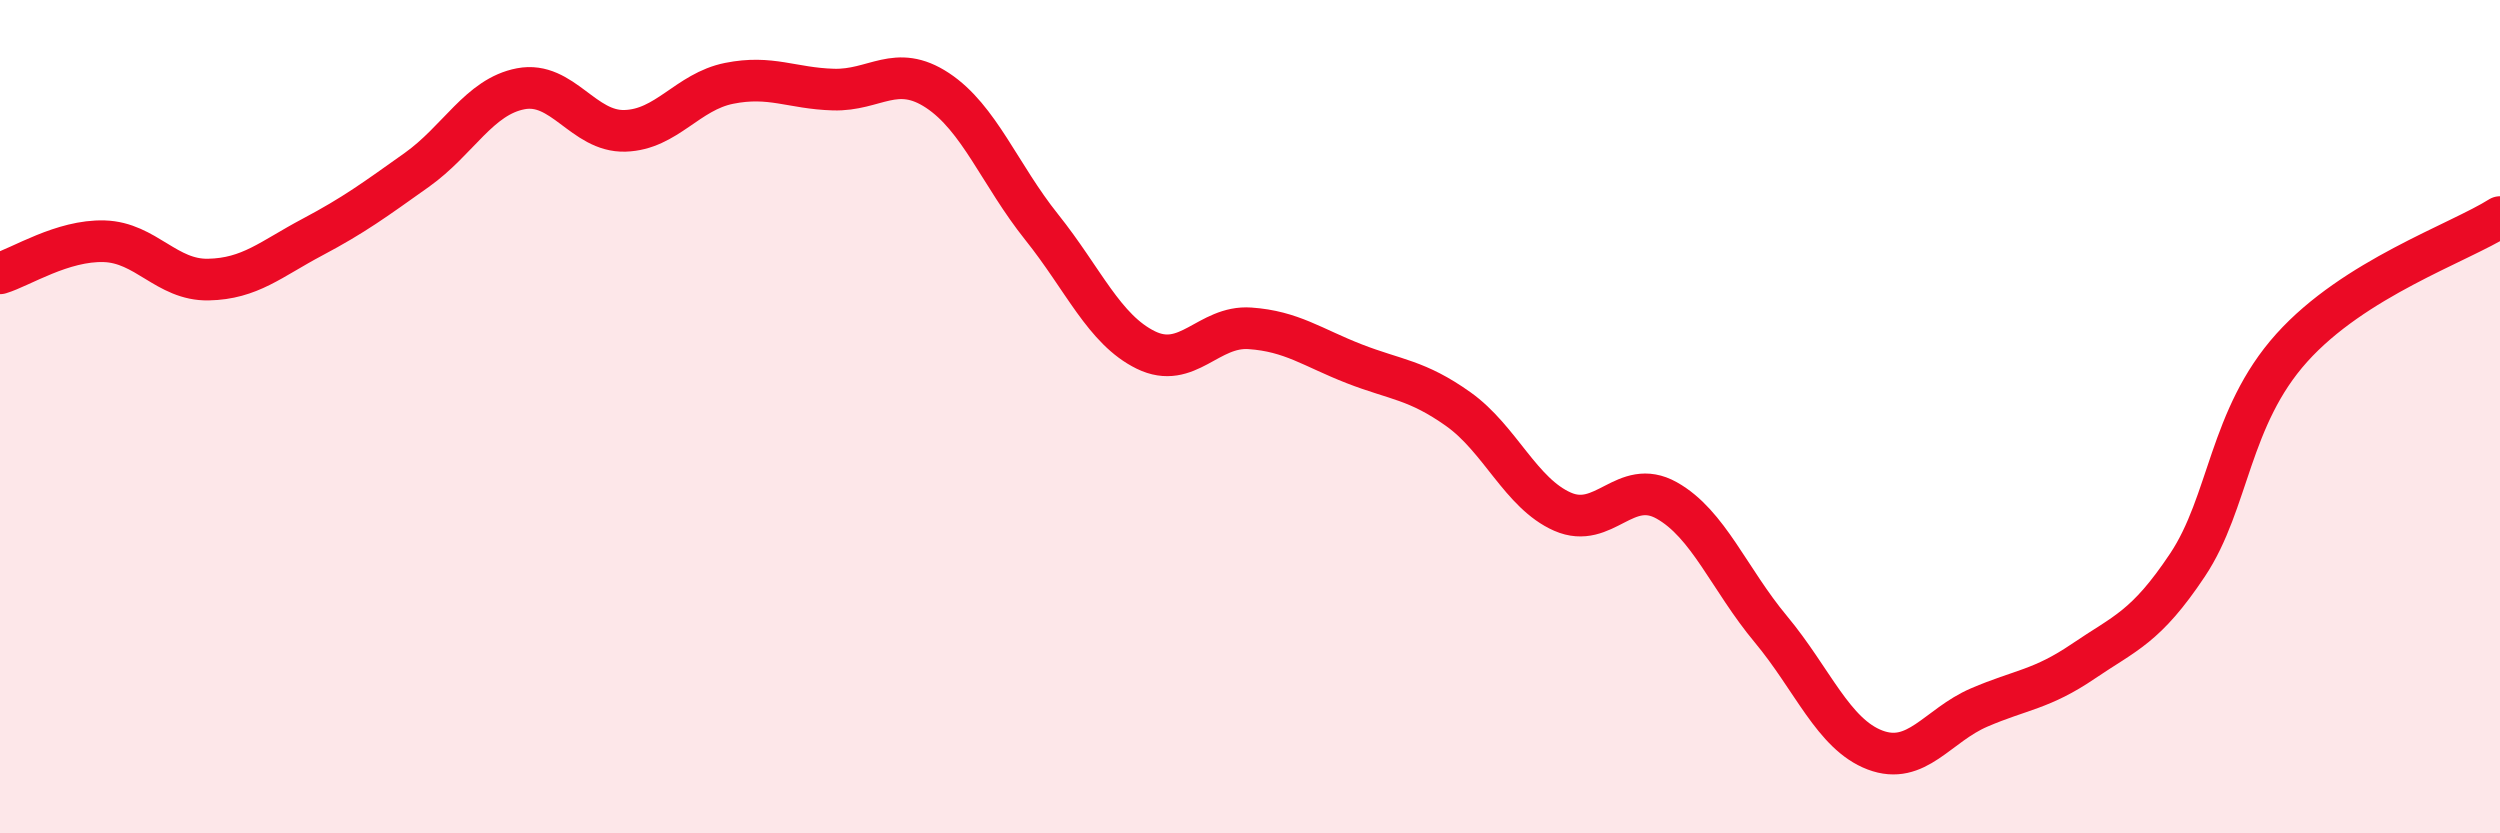 
    <svg width="60" height="20" viewBox="0 0 60 20" xmlns="http://www.w3.org/2000/svg">
      <path
        d="M 0,6.56 C 0.5,6.41 1.5,5.76 2.5,5.79 C 3.5,5.82 4,6.73 5,6.71 C 6,6.69 6.5,6.22 7.5,5.69 C 8.5,5.16 9,4.79 10,4.08 C 11,3.37 11.5,2.32 12.5,2.13 C 13.5,1.94 14,3.17 15,3.14 C 16,3.11 16.5,2.2 17.5,2 C 18.5,1.8 19,2.12 20,2.15 C 21,2.18 21.5,1.51 22.5,2.17 C 23.5,2.83 24,4.2 25,5.45 C 26,6.7 26.5,7.91 27.5,8.4 C 28.5,8.89 29,7.81 30,7.88 C 31,7.95 31.5,8.34 32.5,8.73 C 33.5,9.12 34,9.11 35,9.82 C 36,10.53 36.5,11.84 37.5,12.28 C 38.5,12.72 39,11.45 40,12.01 C 41,12.57 41.5,13.9 42.5,15.1 C 43.5,16.3 44,17.62 45,18 C 46,18.38 46.5,17.41 47.5,16.98 C 48.5,16.55 49,16.55 50,15.87 C 51,15.19 51.5,15.06 52.5,13.56 C 53.5,12.06 53.5,10.02 55,8.35 C 56.5,6.68 59,5.84 60,5.21L60 20L0 20Z"
        fill="#EB0A25"
        opacity="0.1"
        stroke-linecap="round"
        stroke-linejoin="round"
      />
      <path
        d="M 0,6.56 C 0.5,6.41 1.5,5.76 2.5,5.79 C 3.5,5.82 4,6.73 5,6.71 C 6,6.69 6.5,6.22 7.5,5.69 C 8.5,5.16 9,4.79 10,4.08 C 11,3.37 11.5,2.32 12.5,2.13 C 13.5,1.94 14,3.17 15,3.14 C 16,3.11 16.5,2.2 17.5,2 C 18.5,1.8 19,2.12 20,2.15 C 21,2.18 21.5,1.51 22.5,2.17 C 23.5,2.83 24,4.2 25,5.45 C 26,6.7 26.5,7.91 27.5,8.4 C 28.5,8.89 29,7.81 30,7.88 C 31,7.95 31.5,8.34 32.5,8.73 C 33.5,9.12 34,9.11 35,9.82 C 36,10.53 36.5,11.84 37.5,12.28 C 38.5,12.72 39,11.45 40,12.01 C 41,12.57 41.5,13.9 42.5,15.1 C 43.5,16.3 44,17.62 45,18 C 46,18.38 46.5,17.41 47.5,16.98 C 48.5,16.55 49,16.55 50,15.87 C 51,15.19 51.5,15.06 52.5,13.56 C 53.5,12.06 53.5,10.02 55,8.35 C 56.5,6.68 59,5.84 60,5.21"
        stroke="#EB0A25"
        stroke-width="1"
        fill="none"
        stroke-linecap="round"
        stroke-linejoin="round"
      />
    </svg>
  